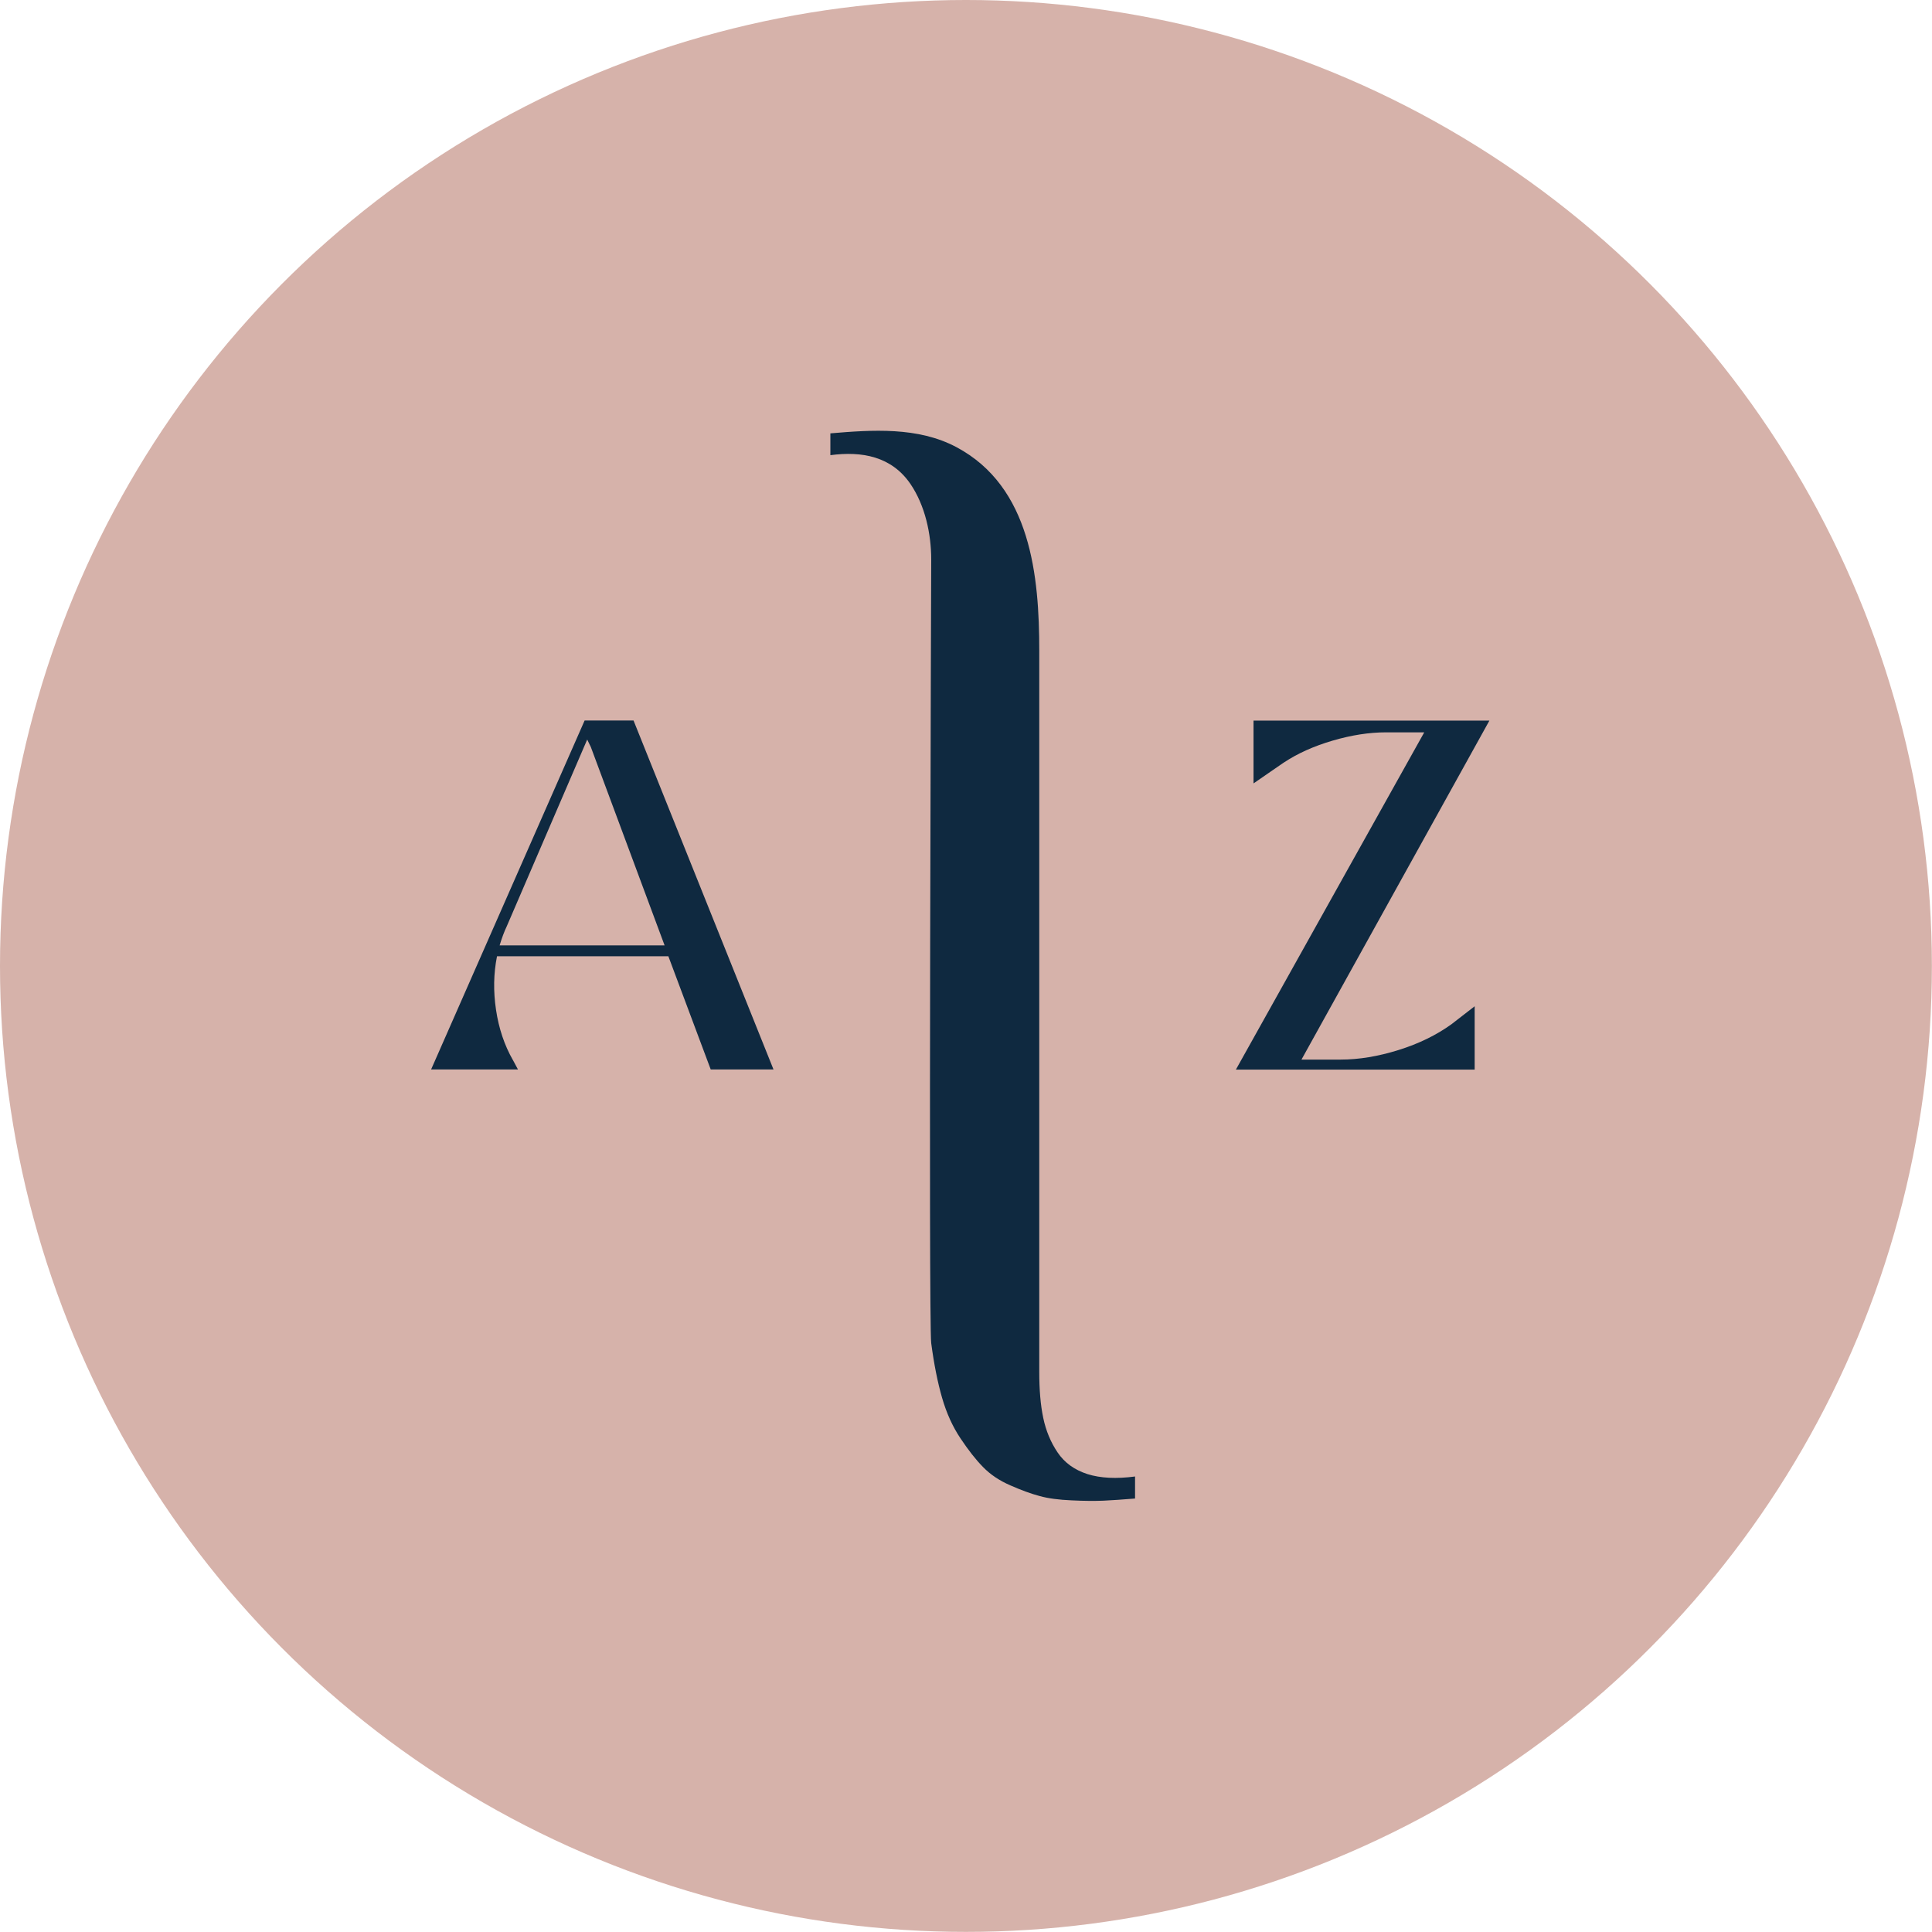 <?xml version="1.0" encoding="UTF-8"?>
<svg id="Layer_1" data-name="Layer 1" xmlns="http://www.w3.org/2000/svg" xmlns:xlink="http://www.w3.org/1999/xlink" viewBox="0 0 179.71 179.71">
  <defs>
    <style>
      .cls-1 {
        clip-path: url(#clippath);
      }

      .cls-2 {
        fill: none;
      }

      .cls-2, .cls-3, .cls-4, .cls-5 {
        stroke-width: 0px;
      }

      .cls-3 {
        fill: url(#Gradiente_sem_nome_10);
        opacity: .9;
      }

      .cls-4 {
        fill: #0f2940;
      }

      .cls-5 {
        fill: #d6b2aa;
      }
    </style>
    <clipPath id="clippath">
      <rect class="cls-2" x="377.45" y="-1792.58" width="768" height="1237.2"/>
    </clipPath>
    <radialGradient id="Gradiente_sem_nome_10" data-name="Gradiente sem nome 10" cx="41.45" cy="-931.4" fx="41.45" fy="-931.4" r="686.08" gradientTransform="translate(355.34 773.45) scale(.53 1.43)" gradientUnits="userSpaceOnUse">
      <stop offset="0" stop-color="#257bad"/>
      <stop offset=".16" stop-color="#1f6691" stop-opacity=".75"/>
      <stop offset=".36" stop-color="#195074" stop-opacity=".48"/>
      <stop offset=".54" stop-color="#153f5d" stop-opacity=".27"/>
      <stop offset=".72" stop-color="#11334d" stop-opacity=".12"/>
      <stop offset=".88" stop-color="#0f2b43" stop-opacity=".03"/>
      <stop offset="1" stop-color="#0f2940" stop-opacity="0"/>
    </radialGradient>
  </defs>
  <g class="cls-1">
    <ellipse class="cls-3" cx="377.45" cy="-555.38" rx="365.91" ry="978.84"/>
  </g>
  <g>
    <circle class="cls-5" cx="89.85" cy="89.85" r="89.85"/>
    <g>
      <path class="cls-4" d="M119.43,70.92l-2.83,1.95v-5.84h21.94l-17.48,31.53h3.64c1.71,0,3.5-.3,5.39-.89s3.52-1.39,4.91-2.39l2.17-1.68v5.89h-22.21l17.52-31.37h-3.55c-1.57,0-3.23.26-4.97.77s-3.26,1.19-4.54,2.04Z"/>
      <path class="cls-4" d="M47.71,98.6l.47.88h-8.08l14.28-32.46h4.55l13.02,32.46h-5.84l-3.94-10.53h-15.94c-.32,1.6-.35,3.26-.09,4.99.26,1.73.78,3.28,1.56,4.65ZM46.47,87.94h15.35l-6.86-18.45-.34-.7-7.49,17.39c-.23.48-.45,1.07-.66,1.77Z"/>
      <path class="cls-4" d="M105.58,137.36v2.03c-1.19.1-2.17.16-2.95.2-.78.03-1.76.03-2.95-.03-1.19-.05-2.18-.18-2.97-.4-.79-.21-1.7-.54-2.72-.99-1.02-.44-1.87-1.01-2.55-1.71-.68-.69-1.38-1.59-2.1-2.67-.73-1.09-1.3-2.35-1.71-3.77-.41-1.42-.75-3.11-1.01-5.08s0-72.87,0-72.89c0-2.38-.56-5.01-1.93-7.03-1.76-2.57-4.51-3.07-7.45-2.68,0,0,0-2.03,0-2.03,3.9-.33,8.15-.62,11.72,1.28,6.94,3.69,7.71,12,7.71,18.95v67.09c0,1.65.12,3.07.37,4.26.25,1.19.69,2.26,1.34,3.22.65.96,1.57,1.62,2.78,2.01,1.21.38,2.68.45,4.43.22Z"/>
    </g>
  </g>
</svg>